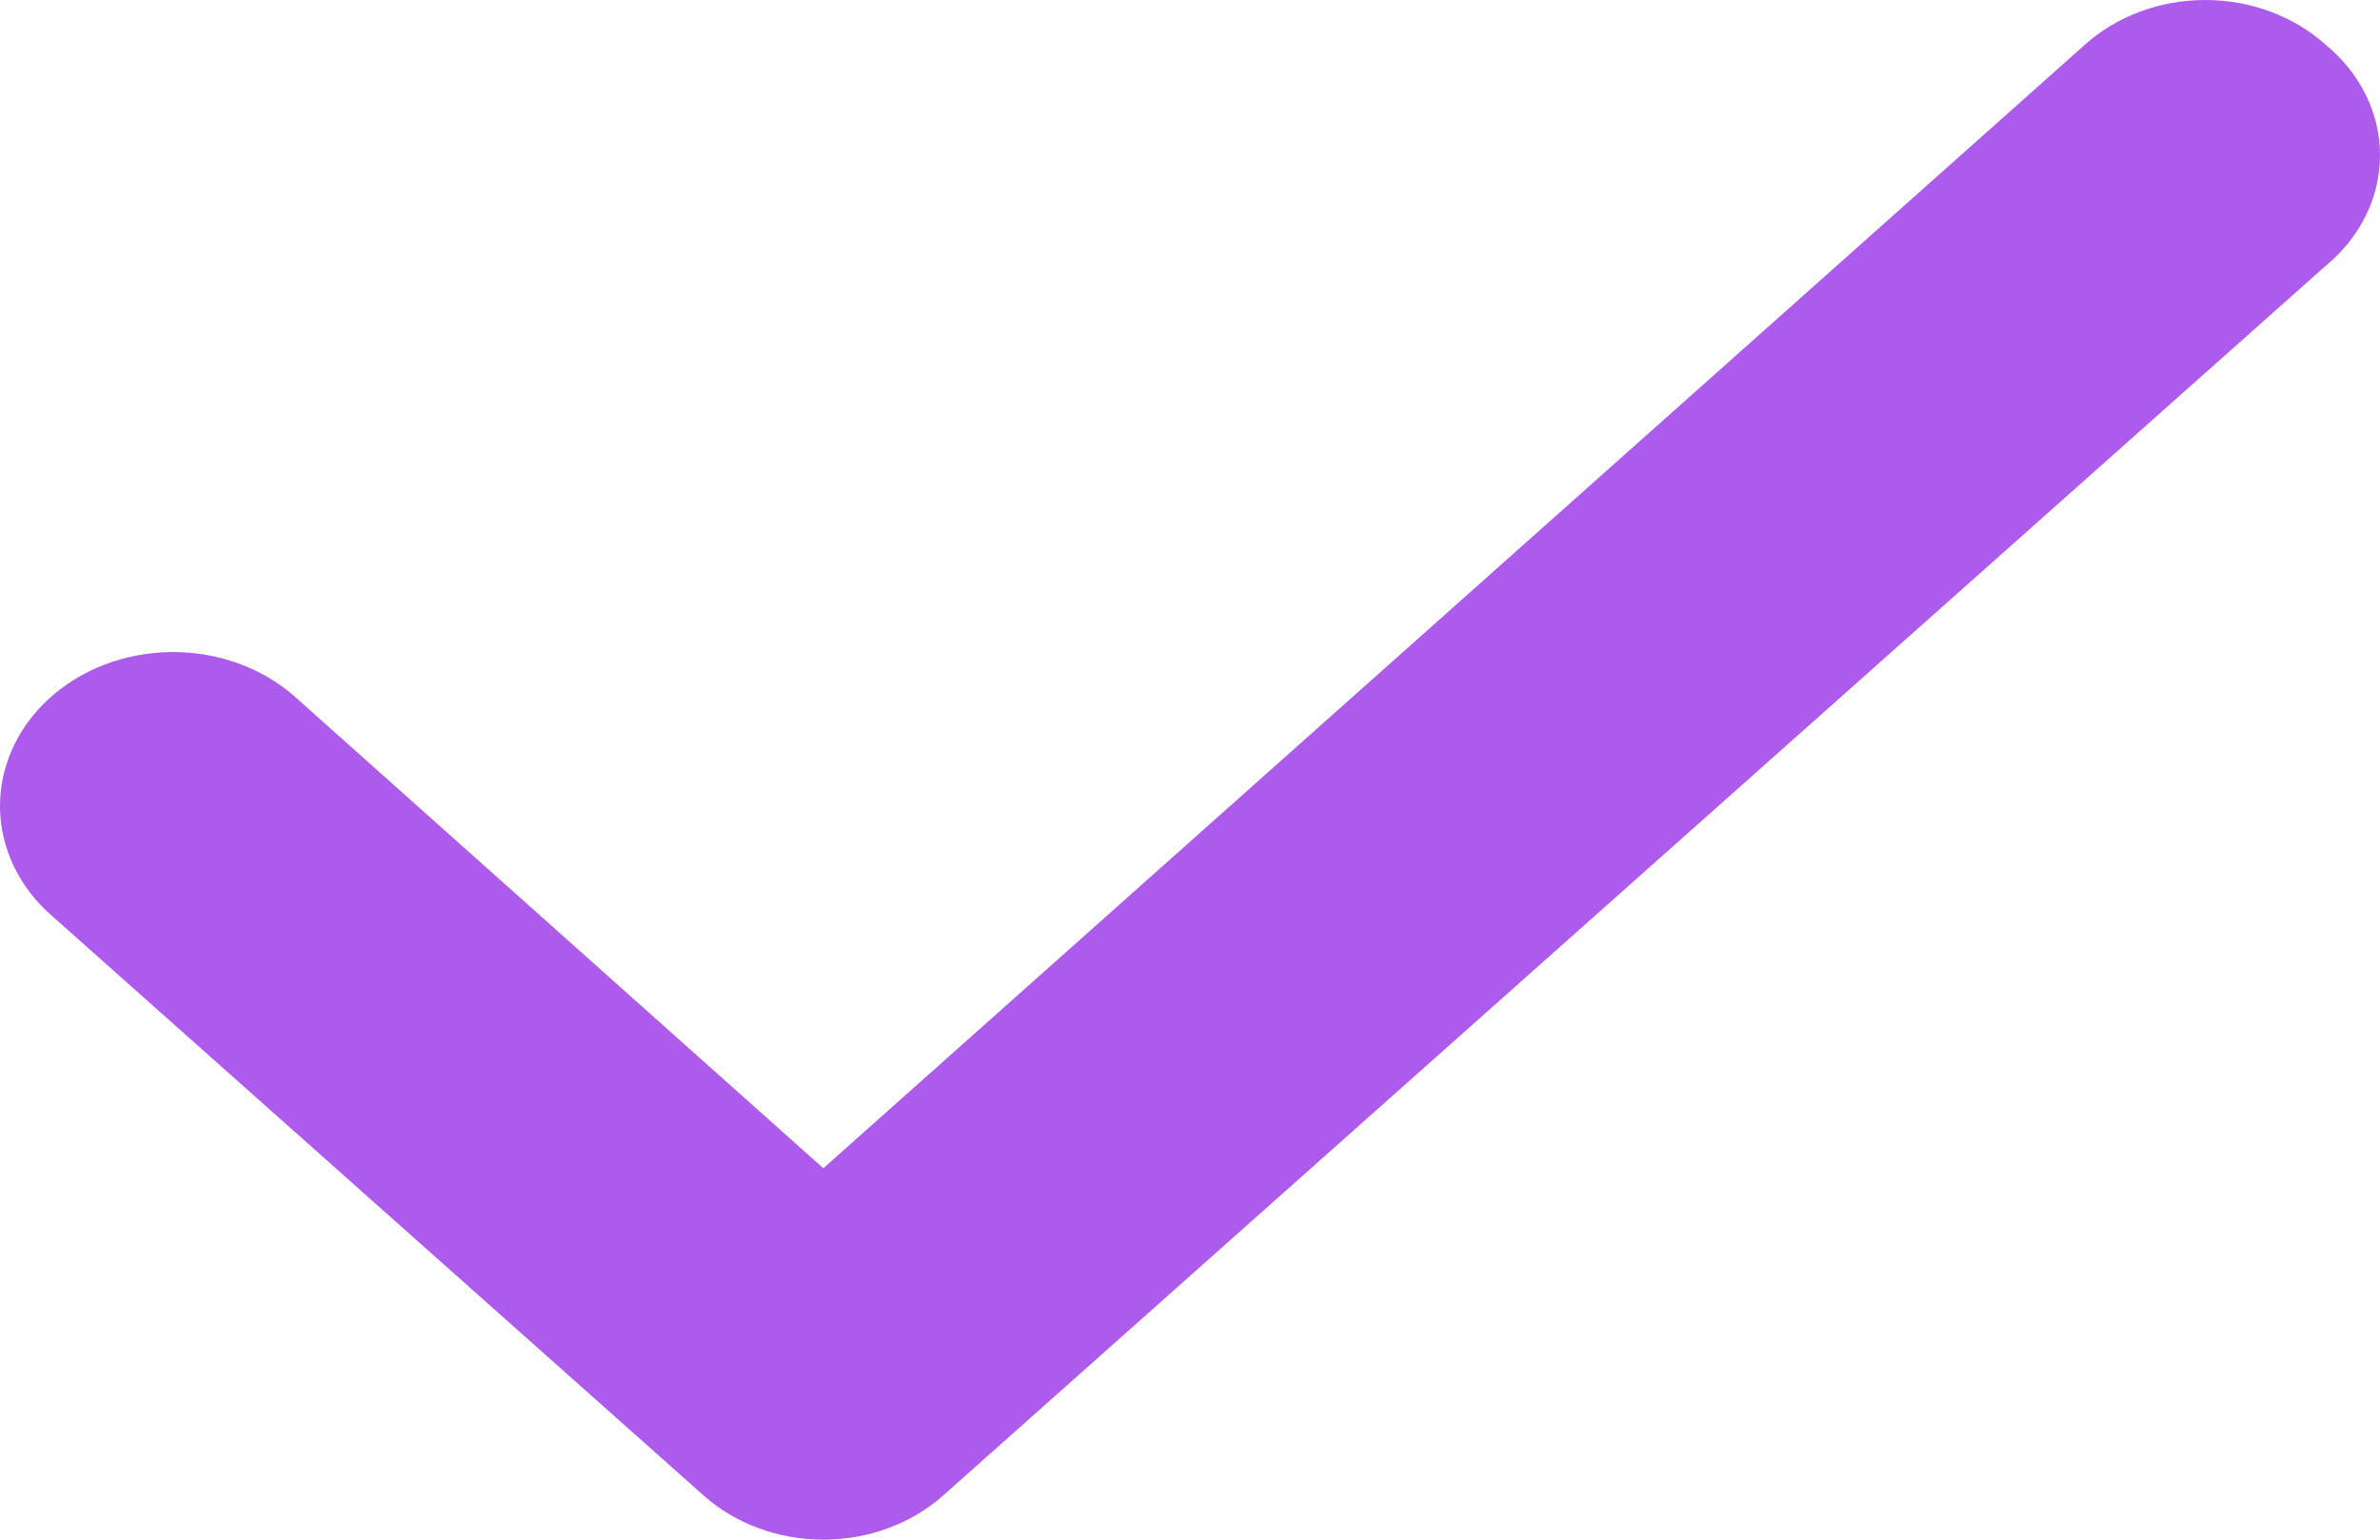<svg width="34" height="22" viewBox="0 0 34 22" fill="none" xmlns="http://www.w3.org/2000/svg">
<path d="M33.221 0.637C32.996 0.435 32.729 0.275 32.434 0.166C32.139 0.056 31.823 0 31.503 0C31.184 0 30.868 0.056 30.573 0.166C30.278 0.275 30.011 0.435 29.786 0.637L11.762 16.693L4.19 9.935C3.956 9.734 3.681 9.576 3.379 9.47C3.077 9.364 2.754 9.312 2.43 9.317C2.105 9.322 1.785 9.384 1.487 9.499C1.189 9.614 0.92 9.781 0.694 9.988C0.469 10.196 0.291 10.441 0.172 10.71C0.053 10.979 -0.005 11.266 0 11.555C0.006 11.843 0.075 12.128 0.205 12.393C0.334 12.658 0.521 12.898 0.755 13.098L10.045 21.363C10.27 21.565 10.537 21.725 10.832 21.834C11.127 21.944 11.443 22 11.762 22C12.082 22 12.398 21.944 12.693 21.834C12.988 21.725 13.255 21.565 13.48 21.363L33.221 3.801C33.467 3.599 33.663 3.354 33.797 3.082C33.931 2.81 34 2.516 34 2.219C34 1.921 33.931 1.627 33.797 1.355C33.663 1.083 33.467 0.838 33.221 0.637Z" fill="#AD5BEC"/>
</svg>
